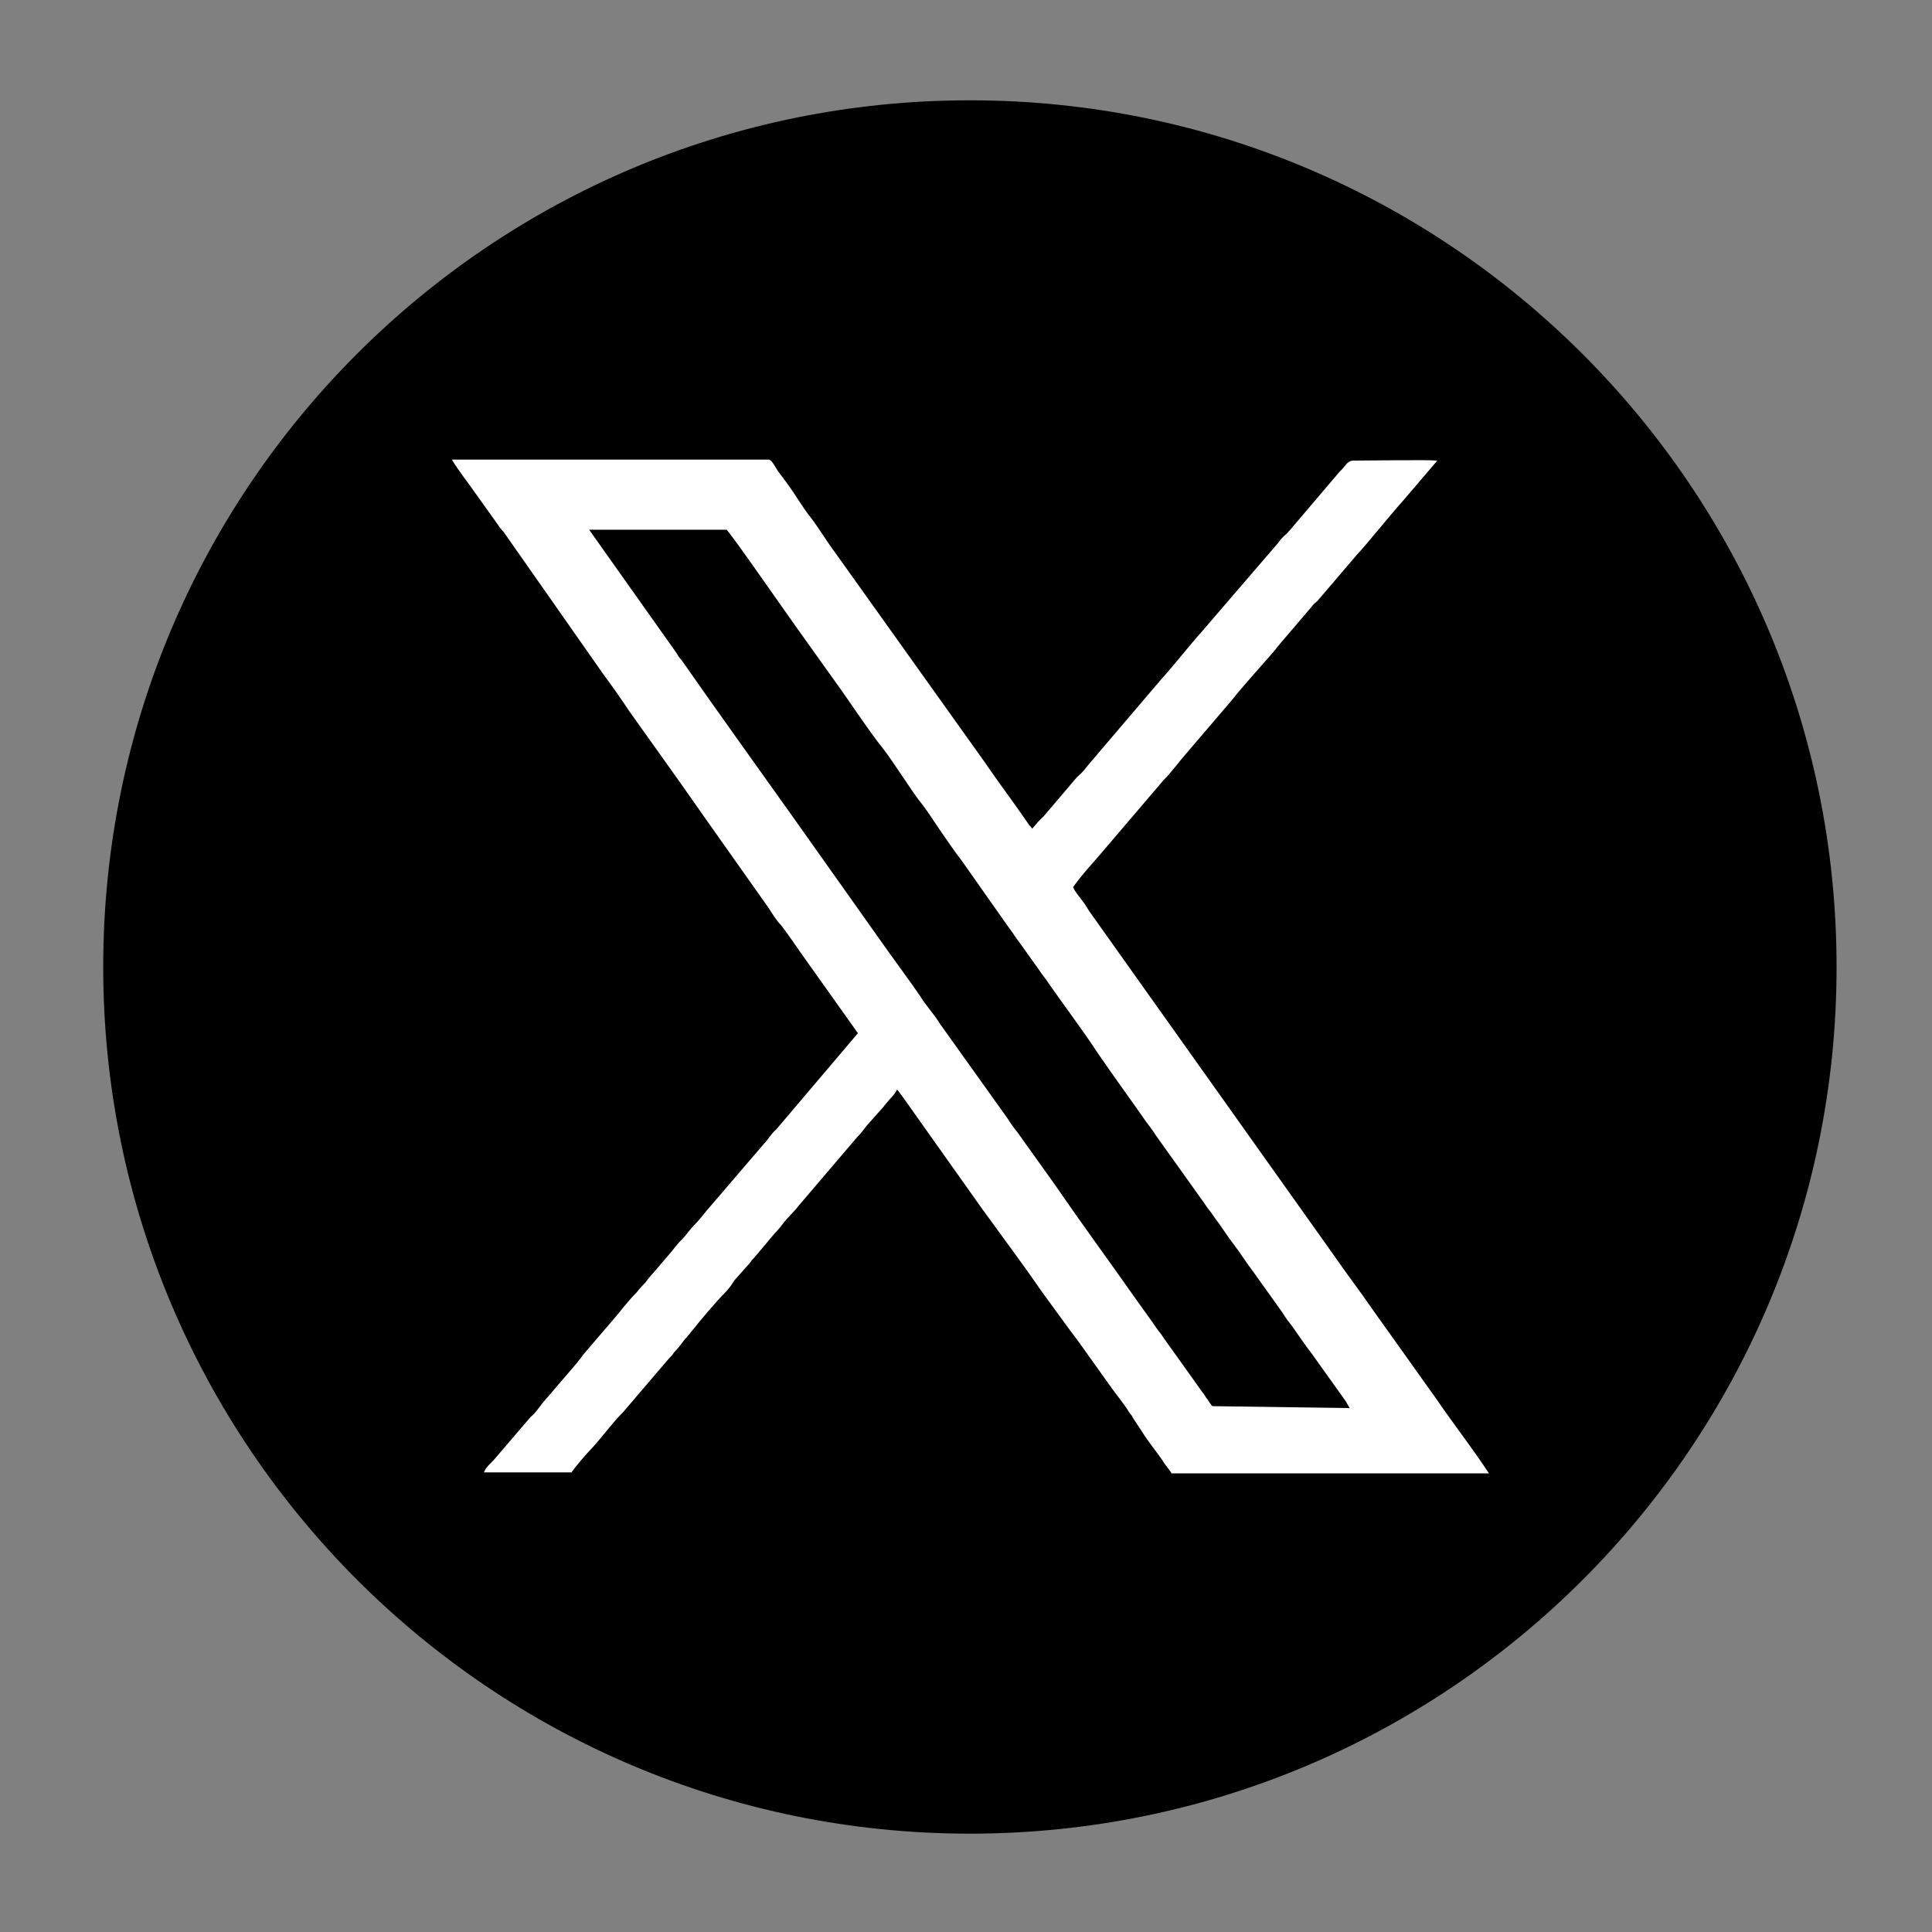 <svg xmlns="http://www.w3.org/2000/svg" xmlns:xlink="http://www.w3.org/1999/xlink" id="Calque_1" x="0px" y="0px" viewBox="0 0 198.4 198.4" style="enable-background:new 0 0 198.4 198.4;" xml:space="preserve"><rect x="0" y="0" width="198.4" height="198.4" fill="#808080" stroke="none"/><style type="text/css">	.st0{fill-rule:evenodd;clip-rule:evenodd;}	.st1{fill-rule:evenodd;clip-rule:evenodd;fill:#FFFFFF;}</style><path class="st0" d="M99.6,10.3c49.2,0,89,39.9,89,89c0,49.2-39.9,89-89,89c-49.2,0-89-39.9-89-89C10.6,50.1,50.4,10.3,99.6,10.3  L99.6,10.3z"></path><path class="st1" d="M124.5,144.4c-0.2-0.2-0.3-0.4-0.5-0.7c-0.2-0.2-0.3-0.5-0.5-0.7l-4-5.6c-0.3-0.5-0.7-0.9-1-1.4l-2-2.8  c-2.6-3.7-5.4-7.5-8-11.3l-4-5.6c-0.4-0.5-0.7-0.9-1-1.4l-7-9.8c-0.6-1-1.4-1.8-2-2.8c-0.8-1.2-3.1-4.3-4-5.6l-9-12.7  c-3.7-5.2-7.8-10.9-11.5-16.2c-0.2-0.2-0.4-0.5-0.5-0.7l-9-12.7h14.1c0.2,0,6.3,8.8,7.1,9.9l4,5.6c1.6,2.2,3.4,5,5,7  c1.1,1.4,3,4.5,4,5.7c0.7,0.9,1.3,1.9,2,2.9c0.7,1,1.3,1.9,2,2.8l5,7.1c0.4,0.5,0.6,0.9,1,1.4l2,2.8c0.3,0.5,0.7,0.9,1,1.4  c1.6,2.3,3.5,4.8,5,7.1c1.5,2.2,3.4,4.8,5,7.1c0.3,0.4,0.7,0.9,1,1.4l5,7c0.3,0.5,0.7,0.9,1,1.4c0.7,0.9,1.3,1.9,2,2.8  c0.7,0.9,1.3,1.9,2,2.8l3,4.2c0.3,0.5,0.6,0.9,1,1.4c0.7,1,1.3,1.9,2,2.8l3.5,4.9c0.1,0.2,0.3,0.5,0.4,0.7L124.5,144.4L124.5,144.4z   M88.1,106.1l-8.4,9.9c-0.5,0.4-0.8,1-1.2,1.4l-6,7c-0.4,0.5-0.8,1-1.2,1.4c-0.5,0.5-0.8,1-1.2,1.4c-0.5,0.5-0.8,0.9-1.2,1.4  l-1.2,1.4c-0.4,0.5-0.8,0.9-1.2,1.4c-0.2,0.3-0.3,0.4-0.6,0.7c-0.3,0.3-0.4,0.5-0.6,0.7c-0.9,0.9-1.6,1.9-2.4,2.8l-3,3.5  c-0.2,0.3-0.4,0.5-0.6,0.8l-2.4,2.8c-0.4,0.5-0.8,0.9-1.2,1.4c-0.4,0.5-0.7,1-1.2,1.4l-3.6,4.2c-0.3,0.4-1,0.9-1.2,1.5l9,0  c0.3-0.5,1.6-2,2.1-2.5c1.1-1.2,2-2.5,3.2-3.7l4.7-5.5c0.2-0.2,0.4-0.4,0.5-0.6c0.4-0.4,0.7-0.8,1-1.2c0.2-0.3,0.3-0.3,0.5-0.6  c0.2-0.2,0.3-0.4,0.5-0.6c0.7-0.9,2.4-2.9,3.2-3.7c0.4-0.4,0.7-0.8,1-1.3l1.6-1.8c0.2-0.3,0.3-0.4,0.5-0.6l2.1-2.5  c0.4-0.4,0.7-0.8,1-1.2l1.1-1.2c0.2-0.2,0.3-0.4,0.5-0.6l5.8-6.8c0.4-0.4,0.7-0.8,1-1.2l1.6-1.8c0.2-0.2,0.3-0.4,0.5-0.6  c0.3-0.4,0.8-0.8,1-1.3c0.2,0.1,0.3,0.4,0.5,0.6l8.3,11.7c2.1,2.9,4.2,5.7,6.2,8.6l2.7,3.7c0.3,0.4,0.6,0.8,0.9,1.2l3.5,4.9  c0.3,0.4,0.6,0.8,0.9,1.2c0.3,0.4,0.6,0.8,0.9,1.3c0.2,0.2,0.3,0.4,0.4,0.6l0.8,1.2c0.6,1,1.5,2.1,2.2,3.1c0.2,0.4,0.7,0.9,0.9,1.3  l32.6,0c-1.7-2.6-3.6-5-5.3-7.5l-6.7-9.4c-1.3-1.9-2.7-3.7-4-5.6l-24.1-33.9c-0.4-0.6-0.9-1.2-1.3-1.9c-0.3-0.5-1.2-1.5-1.3-1.9  c0.7-1,1.5-1.9,2.3-2.8l3.5-4.1c1.2-1.4,2.3-2.7,3.5-4.1c0.9-0.9,1.5-1.8,2.3-2.7l4.7-5.5c1.1-1.4,3.1-3.6,4.4-5.1  c0.1-0.1,0.2-0.3,0.3-0.4l3.5-4.1c0.2-0.3,0.4-0.4,0.6-0.6l4.1-4.8c0.7-0.7,3.6-4.3,4.7-5.5l3.5-4.1c-1-0.1-6.8,0-8.6,0  c-0.7,0-0.9,0.7-1.4,1.1l-5.1,6c-0.3,0.3-0.3,0.4-0.6,0.6c-0.3,0.3-0.4,0.4-0.6,0.7l-8,9.3c-1,1.1-2.9,3.5-4,4.7  c-0.2,0.2-0.3,0.4-0.6,0.7l-6.9,8.1c-0.4,0.5-0.7,0.9-1.2,1.3l-3.4,4c-0.2,0.2-0.4,0.4-0.6,0.6l-0.6,0.7c-0.1-0.2-0.3-0.3-0.4-0.5  c-1.5-2.2-3.1-4.3-4.6-6.5L85.8,56.8c-0.9-1.2-1.6-2.4-2.5-3.6c-0.9-1.1-1.6-2.4-2.5-3.6c-0.3-0.4-0.5-0.7-0.9-1.2  c-0.2-0.3-0.6-1.1-0.9-1.2H46.4c0.8,1.3,1.7,2.4,2.6,3.7l2,2.8c0.2,0.3,0.4,0.6,0.7,0.9L62,69.3c0.9,1.2,1.8,2.5,2.6,3.7l5.2,7.3  c0.9,1.3,1.7,2.4,2.6,3.7l6.5,9.2c0.4,0.6,0.8,1.3,1.3,1.8c0.7,0.9,1.3,1.8,2,2.8L88.1,106.1L88.1,106.1z"></path></svg>